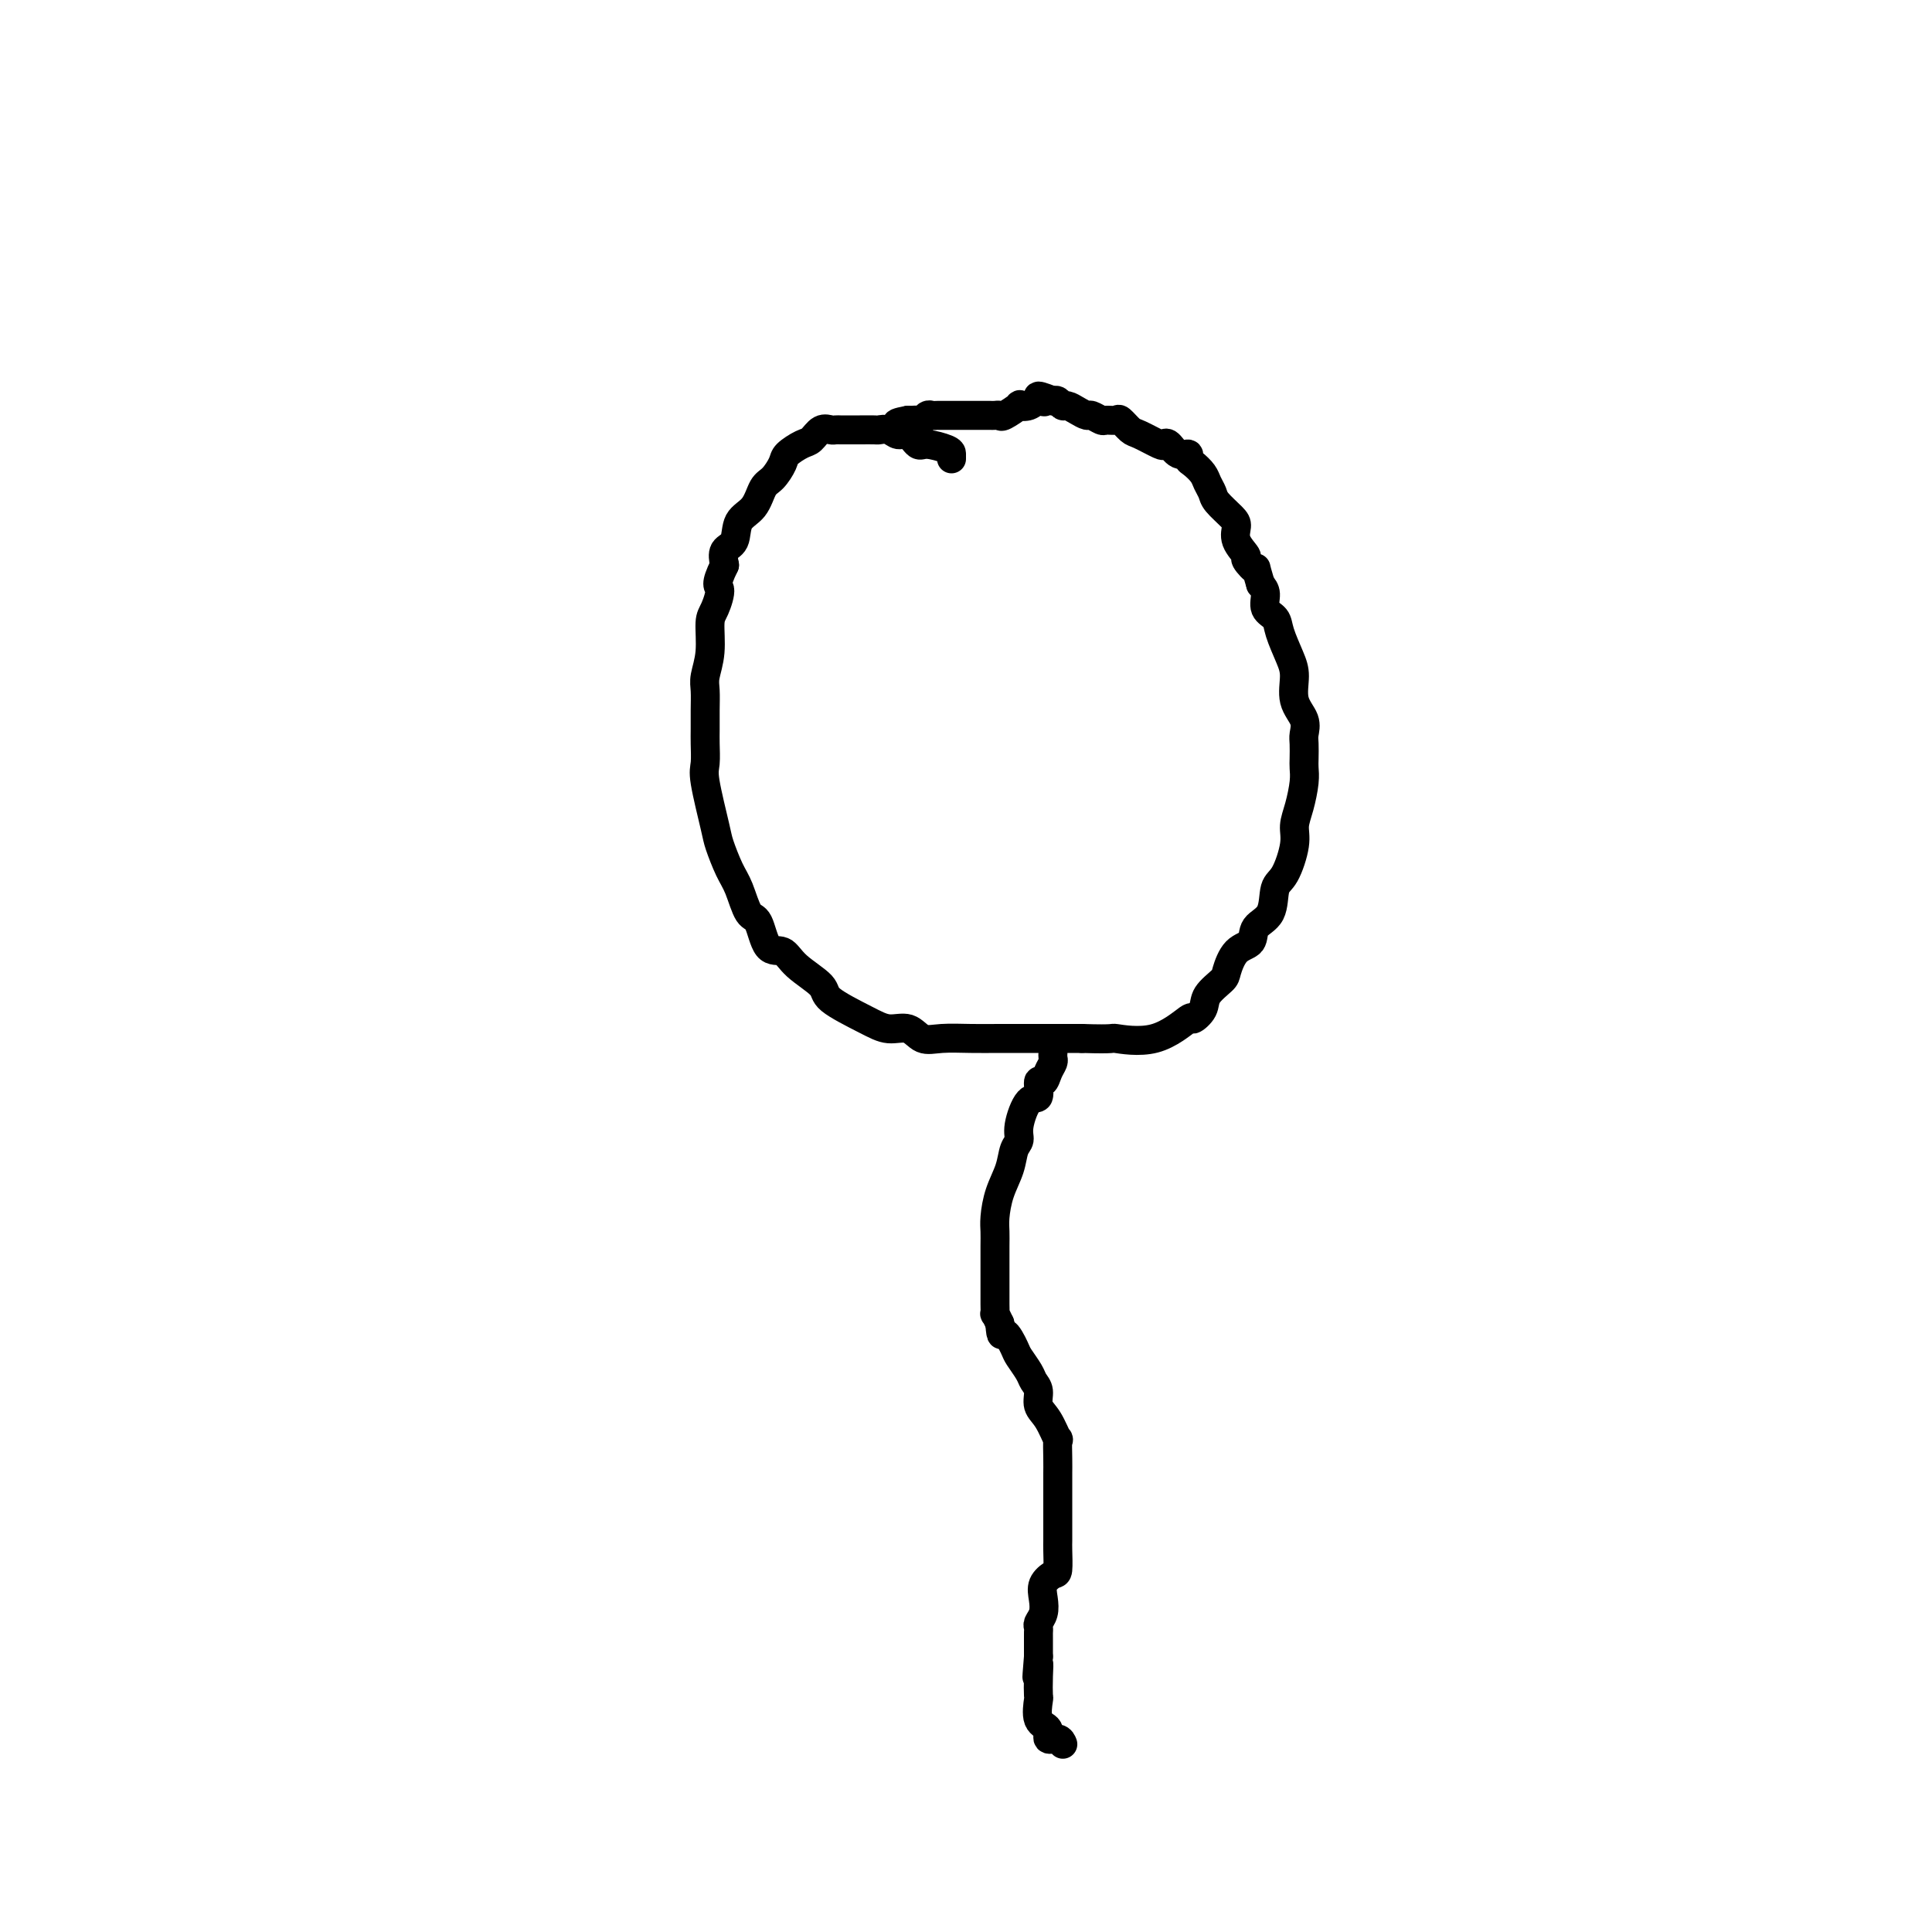 <svg viewBox='0 0 400 400' version='1.1' xmlns='http://www.w3.org/2000/svg' xmlns:xlink='http://www.w3.org/1999/xlink'><g fill='none' stroke='#000000' stroke-width='6' stroke-linecap='round' stroke-linejoin='round'><path d='M197,95c0.005,-0.344 0.009,-0.689 0,-1c-0.009,-0.311 -0.033,-0.590 -1,-1c-0.967,-0.410 -2.878,-0.951 -4,-1c-1.122,-0.049 -1.457,0.393 -2,0c-0.543,-0.393 -1.296,-1.622 -2,-2c-0.704,-0.378 -1.360,0.095 -2,0c-0.640,-0.095 -1.264,-0.757 -2,-1c-0.736,-0.243 -1.583,-0.065 -2,0c-0.417,0.065 -0.402,0.017 -1,0c-0.598,-0.017 -1.809,-0.004 -3,0c-1.191,0.004 -2.364,-0.001 -3,0c-0.636,0.001 -0.737,0.007 -1,0c-0.263,-0.007 -0.688,-0.028 -1,0c-0.312,0.028 -0.511,0.105 -1,0c-0.489,-0.105 -1.268,-0.391 -2,0c-0.732,0.391 -1.417,1.460 -2,2c-0.583,0.540 -1.062,0.551 -2,1c-0.938,0.449 -2.333,1.335 -3,2c-0.667,0.665 -0.606,1.110 -1,2c-0.394,0.890 -1.242,2.224 -2,3c-0.758,0.776 -1.426,0.994 -2,2c-0.574,1.006 -1.054,2.800 -2,4c-0.946,1.200 -2.357,1.806 -3,3c-0.643,1.194 -0.519,2.975 -1,4c-0.481,1.025 -1.566,1.293 -2,2c-0.434,0.707 -0.217,1.854 0,3'/><path d='M150,117c-2.194,4.476 -1.180,4.165 -1,5c0.180,0.835 -0.474,2.817 -1,4c-0.526,1.183 -0.926,1.568 -1,3c-0.074,1.432 0.176,3.909 0,6c-0.176,2.091 -0.779,3.794 -1,5c-0.221,1.206 -0.059,1.916 0,3c0.059,1.084 0.014,2.542 0,4c-0.014,1.458 0.003,2.915 0,4c-0.003,1.085 -0.027,1.796 0,3c0.027,1.204 0.104,2.899 0,4c-0.104,1.101 -0.390,1.608 0,4c0.390,2.392 1.455,6.669 2,9c0.545,2.331 0.569,2.714 1,4c0.431,1.286 1.269,3.473 2,5c0.731,1.527 1.354,2.393 2,4c0.646,1.607 1.314,3.955 2,5c0.686,1.045 1.389,0.787 2,2c0.611,1.213 1.128,3.898 2,5c0.872,1.102 2.098,0.620 3,1c0.902,0.380 1.479,1.623 3,3c1.521,1.377 3.986,2.889 5,4c1.014,1.111 0.578,1.822 2,3c1.422,1.178 4.703,2.823 7,4c2.297,1.177 3.611,1.884 5,2c1.389,0.116 2.854,-0.361 4,0c1.146,0.361 1.972,1.561 3,2c1.028,0.439 2.256,0.118 4,0c1.744,-0.118 4.004,-0.032 6,0c1.996,0.032 3.730,0.008 6,0c2.270,-0.008 5.077,-0.002 8,0c2.923,0.002 5.961,0.001 9,0'/><path d='M224,215c7.400,0.243 5.899,-0.150 7,0c1.101,0.150 4.804,0.845 8,0c3.196,-0.845 5.886,-3.228 7,-4c1.114,-0.772 0.651,0.066 1,0c0.349,-0.066 1.510,-1.037 2,-2c0.490,-0.963 0.310,-1.920 1,-3c0.690,-1.080 2.249,-2.285 3,-3c0.751,-0.715 0.695,-0.941 1,-2c0.305,-1.059 0.970,-2.952 2,-4c1.030,-1.048 2.425,-1.250 3,-2c0.575,-0.750 0.330,-2.049 1,-3c0.670,-0.951 2.256,-1.556 3,-3c0.744,-1.444 0.647,-3.729 1,-5c0.353,-1.271 1.156,-1.530 2,-3c0.844,-1.470 1.729,-4.151 2,-6c0.271,-1.849 -0.071,-2.864 0,-4c0.071,-1.136 0.555,-2.391 1,-4c0.445,-1.609 0.851,-3.571 1,-5c0.149,-1.429 0.042,-2.325 0,-3c-0.042,-0.675 -0.019,-1.130 0,-2c0.019,-0.870 0.034,-2.154 0,-3c-0.034,-0.846 -0.116,-1.253 0,-2c0.116,-0.747 0.430,-1.834 0,-3c-0.430,-1.166 -1.606,-2.410 -2,-4c-0.394,-1.590 -0.008,-3.527 0,-5c0.008,-1.473 -0.361,-2.481 -1,-4c-0.639,-1.519 -1.547,-3.548 -2,-5c-0.453,-1.452 -0.451,-2.327 -1,-3c-0.549,-0.673 -1.648,-1.143 -2,-2c-0.352,-0.857 0.042,-2.102 0,-3c-0.042,-0.898 -0.521,-1.449 -1,-2'/><path d='M261,121c-1.489,-4.896 -0.710,-3.136 -1,-3c-0.290,0.136 -1.648,-1.352 -2,-2c-0.352,-0.648 0.301,-0.457 0,-1c-0.301,-0.543 -1.558,-1.822 -2,-3c-0.442,-1.178 -0.069,-2.255 0,-3c0.069,-0.745 -0.166,-1.158 -1,-2c-0.834,-0.842 -2.268,-2.113 -3,-3c-0.732,-0.887 -0.760,-1.389 -1,-2c-0.240,-0.611 -0.690,-1.331 -1,-2c-0.310,-0.669 -0.481,-1.288 -1,-2c-0.519,-0.712 -1.385,-1.519 -2,-2c-0.615,-0.481 -0.977,-0.637 -1,-1c-0.023,-0.363 0.295,-0.932 0,-1c-0.295,-0.068 -1.203,0.367 -2,0c-0.797,-0.367 -1.483,-1.536 -2,-2c-0.517,-0.464 -0.863,-0.223 -1,0c-0.137,0.223 -0.063,0.428 -1,0c-0.937,-0.428 -2.885,-1.488 -4,-2c-1.115,-0.512 -1.397,-0.476 -2,-1c-0.603,-0.524 -1.528,-1.609 -2,-2c-0.472,-0.391 -0.493,-0.090 -1,0c-0.507,0.090 -1.501,-0.031 -2,0c-0.499,0.031 -0.505,0.215 -1,0c-0.495,-0.215 -1.481,-0.827 -2,-1c-0.519,-0.173 -0.573,0.094 -1,0c-0.427,-0.094 -1.228,-0.547 -2,-1c-0.772,-0.453 -1.516,-0.905 -2,-1c-0.484,-0.095 -0.707,0.167 -1,0c-0.293,-0.167 -0.655,-0.762 -1,-1c-0.345,-0.238 -0.672,-0.119 -1,0'/><path d='M218,83c-4.902,-1.995 -2.655,-0.484 -2,0c0.655,0.484 -0.280,-0.059 -1,0c-0.720,0.059 -1.226,0.720 -2,1c-0.774,0.280 -1.818,0.180 -2,0c-0.182,-0.180 0.498,-0.441 0,0c-0.498,0.441 -2.175,1.582 -3,2c-0.825,0.418 -0.798,0.112 -1,0c-0.202,-0.112 -0.632,-0.030 -1,0c-0.368,0.030 -0.675,0.008 -1,0c-0.325,-0.008 -0.668,-0.002 -1,0c-0.332,0.002 -0.652,0.001 -1,0c-0.348,-0.001 -0.724,-0.000 -1,0c-0.276,0.000 -0.451,0.000 -1,0c-0.549,-0.000 -1.471,-0.000 -2,0c-0.529,0.000 -0.667,0.000 -1,0c-0.333,-0.000 -0.863,-0.000 -1,0c-0.137,0.000 0.118,0.000 0,0c-0.118,-0.000 -0.609,-0.001 -1,0c-0.391,0.001 -0.682,0.004 -1,0c-0.318,-0.004 -0.663,-0.015 -1,0c-0.337,0.015 -0.668,0.057 -1,0c-0.332,-0.057 -0.666,-0.211 -1,0c-0.334,0.211 -0.667,0.789 -1,1c-0.333,0.211 -0.667,0.057 -1,0c-0.333,-0.057 -0.667,-0.016 -1,0c-0.333,0.016 -0.667,0.008 -1,0'/><path d='M188,87c-4.643,0.845 -1.250,0.958 0,1c1.250,0.042 0.357,0.012 0,0c-0.357,-0.012 -0.179,-0.006 0,0'/><path d='M218,217c0.007,0.328 0.013,0.657 0,1c-0.013,0.343 -0.046,0.702 0,1c0.046,0.298 0.172,0.536 0,1c-0.172,0.464 -0.640,1.153 -1,2c-0.360,0.847 -0.612,1.851 -1,2c-0.388,0.149 -0.912,-0.556 -1,0c-0.088,0.556 0.260,2.374 0,3c-0.260,0.626 -1.130,0.060 -2,1c-0.870,0.940 -1.742,3.387 -2,5c-0.258,1.613 0.099,2.392 0,3c-0.099,0.608 -0.653,1.044 -1,2c-0.347,0.956 -0.485,2.432 -1,4c-0.515,1.568 -1.406,3.228 -2,5c-0.594,1.772 -0.891,3.658 -1,5c-0.109,1.342 -0.029,2.142 0,3c0.029,0.858 0.008,1.773 0,3c-0.008,1.227 -0.002,2.765 0,4c0.002,1.235 0.001,2.167 0,3c-0.001,0.833 -0.001,1.567 0,2c0.001,0.433 0.003,0.566 0,1c-0.003,0.434 -0.011,1.168 0,2c0.011,0.832 0.041,1.763 0,2c-0.041,0.237 -0.155,-0.218 0,0c0.155,0.218 0.577,1.109 1,2'/><path d='M207,274c0.268,3.696 0.439,1.935 1,2c0.561,0.065 1.514,1.956 2,3c0.486,1.044 0.507,1.242 1,2c0.493,0.758 1.458,2.077 2,3c0.542,0.923 0.660,1.451 1,2c0.340,0.549 0.900,1.121 1,2c0.100,0.879 -0.260,2.066 0,3c0.260,0.934 1.142,1.615 2,3c0.858,1.385 1.694,3.473 2,4c0.306,0.527 0.082,-0.509 0,0c-0.082,0.509 -0.022,2.562 0,4c0.022,1.438 0.006,2.262 0,3c-0.006,0.738 -0.002,1.391 0,2c0.002,0.609 0.000,1.175 0,2c-0.000,0.825 -0.000,1.909 0,3c0.000,1.091 0.001,2.187 0,3c-0.001,0.813 -0.002,1.341 0,2c0.002,0.659 0.007,1.450 0,2c-0.007,0.550 -0.027,0.860 0,2c0.027,1.140 0.099,3.110 0,4c-0.099,0.890 -0.370,0.700 -1,1c-0.630,0.300 -1.619,1.088 -2,2c-0.381,0.912 -0.155,1.946 0,3c0.155,1.054 0.238,2.128 0,3c-0.238,0.872 -0.796,1.542 -1,2c-0.204,0.458 -0.055,0.704 0,1c0.055,0.296 0.015,0.643 0,1c-0.015,0.357 -0.004,0.725 0,1c0.004,0.275 0.001,0.459 0,1c-0.001,0.541 -0.000,1.440 0,2c0.000,0.560 0.000,0.780 0,1'/><path d='M215,343c-0.619,7.358 -0.168,3.253 0,2c0.168,-1.253 0.053,0.345 0,2c-0.053,1.655 -0.044,3.365 0,4c0.044,0.635 0.123,0.193 0,1c-0.123,0.807 -0.450,2.861 0,4c0.450,1.139 1.676,1.363 2,2c0.324,0.637 -0.253,1.686 0,2c0.253,0.314 1.337,-0.108 2,0c0.663,0.108 0.904,0.745 1,1c0.096,0.255 0.048,0.127 0,0'/></g>
</svg>